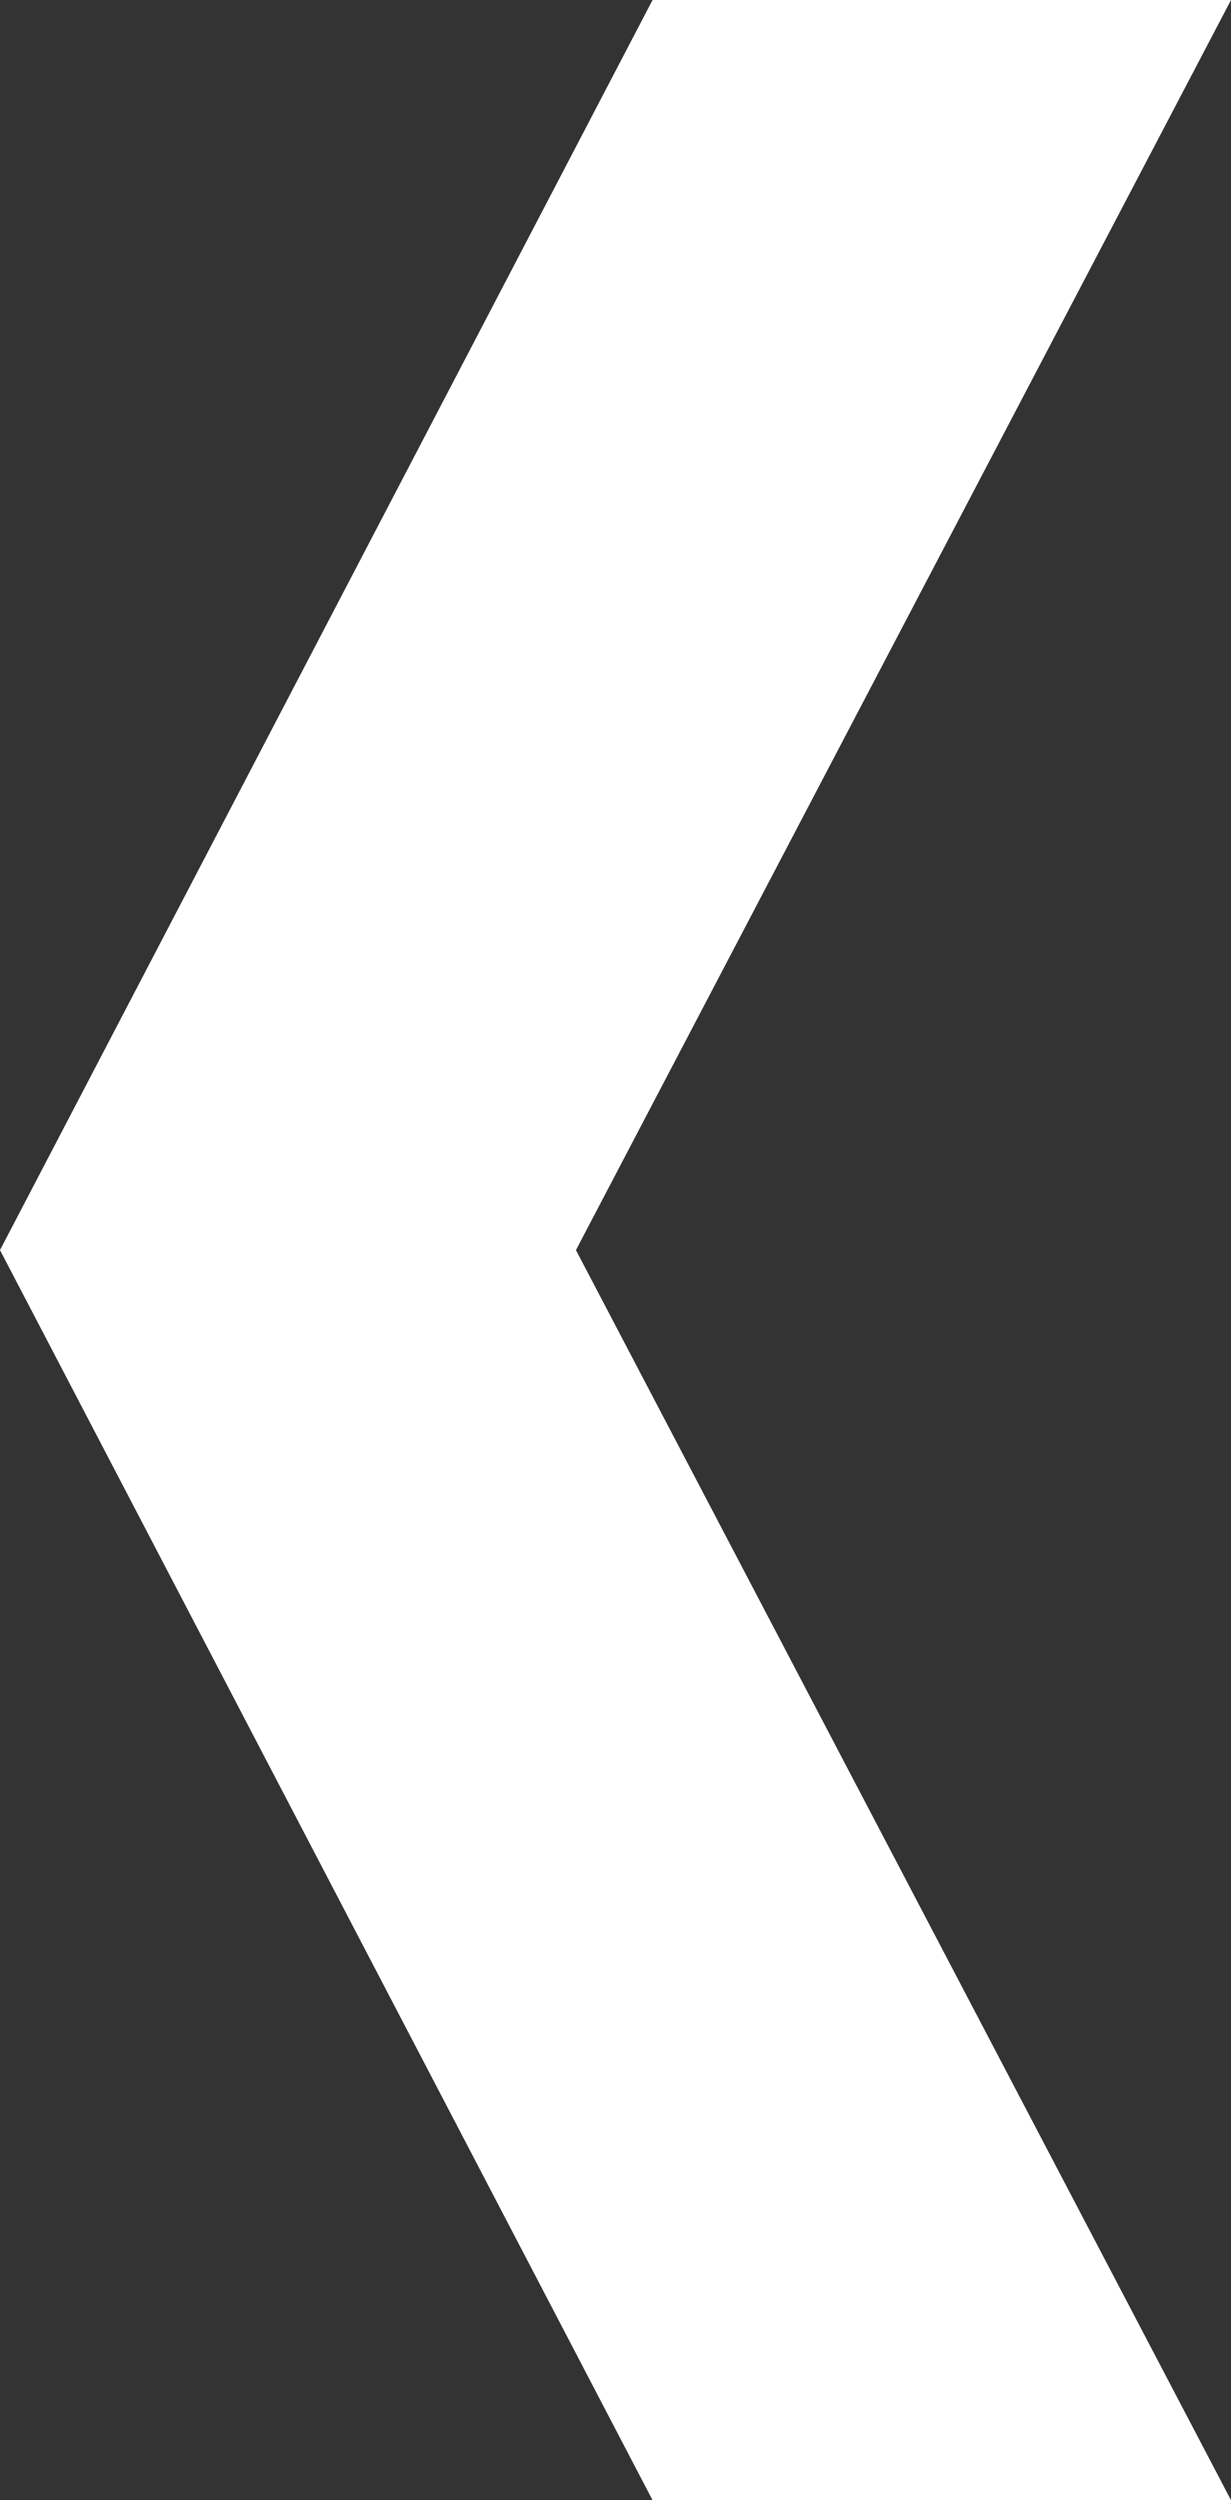 <?xml version="1.0" encoding="UTF-8"?><svg id="_レイヤー_2" xmlns="http://www.w3.org/2000/svg" viewBox="0 0 29.56 60"><rect x="0" y="0" width="29.56" height="60" fill="#333333" stroke="none"/><defs><style>.cls-1{fill:#fff;}</style></defs><g id="_ニュースリリース"><path class="cls-1" d="M29.56,0L13.83,30l15.73,30H15.67L0,30,15.67,0h13.89Z"/></g></svg>